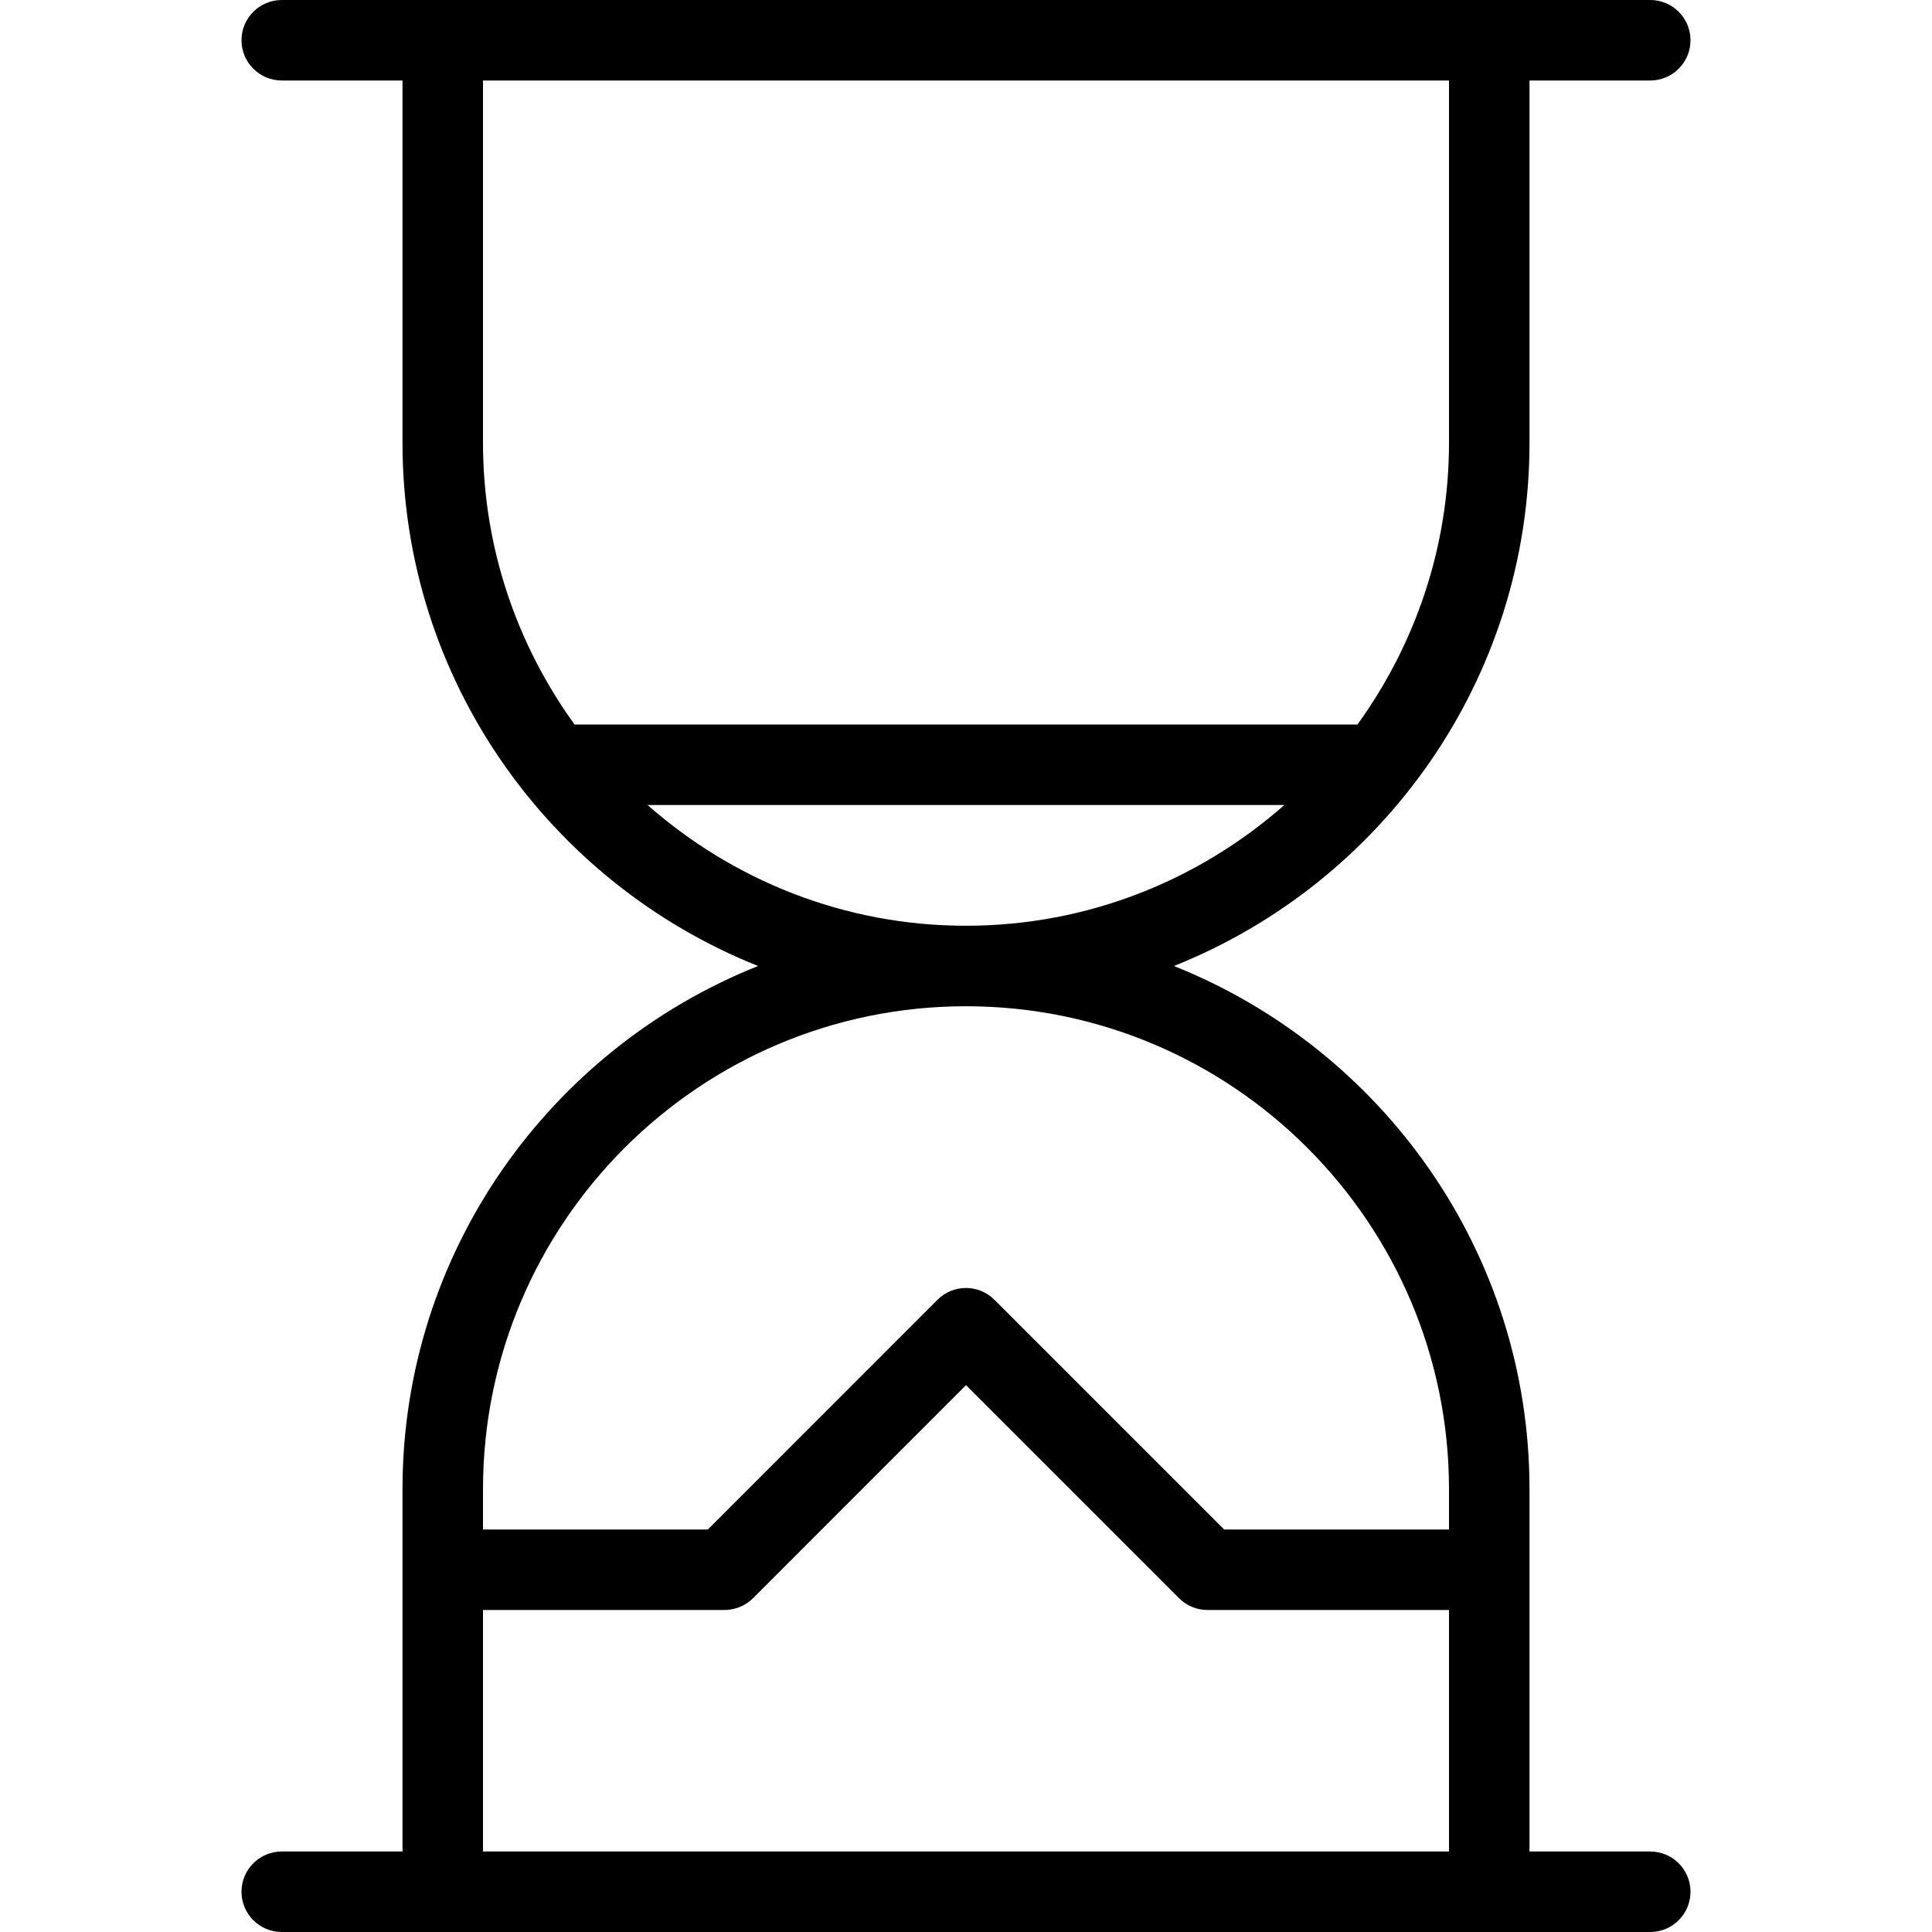 <?xml version="1.0" encoding="utf-8"?>
<!-- Generator: Adobe Illustrator 16.0.0, SVG Export Plug-In . SVG Version: 6.00 Build 0)  -->
<!DOCTYPE svg PUBLIC "-//W3C//DTD SVG 1.1//EN" "http://www.w3.org/Graphics/SVG/1.1/DTD/svg11.dtd">
<svg version="1.1" id="Outline_Icons" xmlns="http://www.w3.org/2000/svg" xmlns:xlink="http://www.w3.org/1999/xlink" x="0px"
	 y="0px" width="24px" height="24px" viewBox="0 0 24 24" enable-background="new 0 0 24 24" xml:space="preserve">
<path d="M20.5,23H19v-4.5c0-2.947-1.833-5.469-4.417-6.5C17.167,10.969,19,8.447,19,5.5V1h1.5C20.776,1,21,0.776,21,0.5
	S20.776,0,20.5,0h-2h-13h-2C3.224,0,3,0.224,3,0.5S3.224,1,3.5,1H5v4.5c0,2.947,1.833,5.469,4.417,6.5C6.833,13.031,5,15.553,5,18.5
	V23H3.5C3.224,23,3,23.224,3,23.5S3.224,24,3.5,24h2h13h2c0.276,0,0.5-0.224,0.5-0.5S20.776,23,20.5,23z M6,1h12v4.5
	c0,1.307-0.425,2.514-1.137,3.5H7.137C6.425,8.014,6,6.807,6,5.5V1z M8.044,10h7.911c-1.057,0.931-2.44,1.5-3.956,1.5
	S9.102,10.931,8.044,10z M12,12.5c3.309,0,6,2.691,6,6V19h-2.793l-2.854-2.854c-0.195-0.195-0.512-0.195-0.707,0L8.793,19H6v-0.5
	C6,15.191,8.691,12.5,12,12.5z M6,23v-3h3c0.133,0,0.26-0.053,0.354-0.146L12,17.207l2.646,2.646C14.74,19.947,14.867,20,15,20h3v3
	H6z"/>
</svg>
